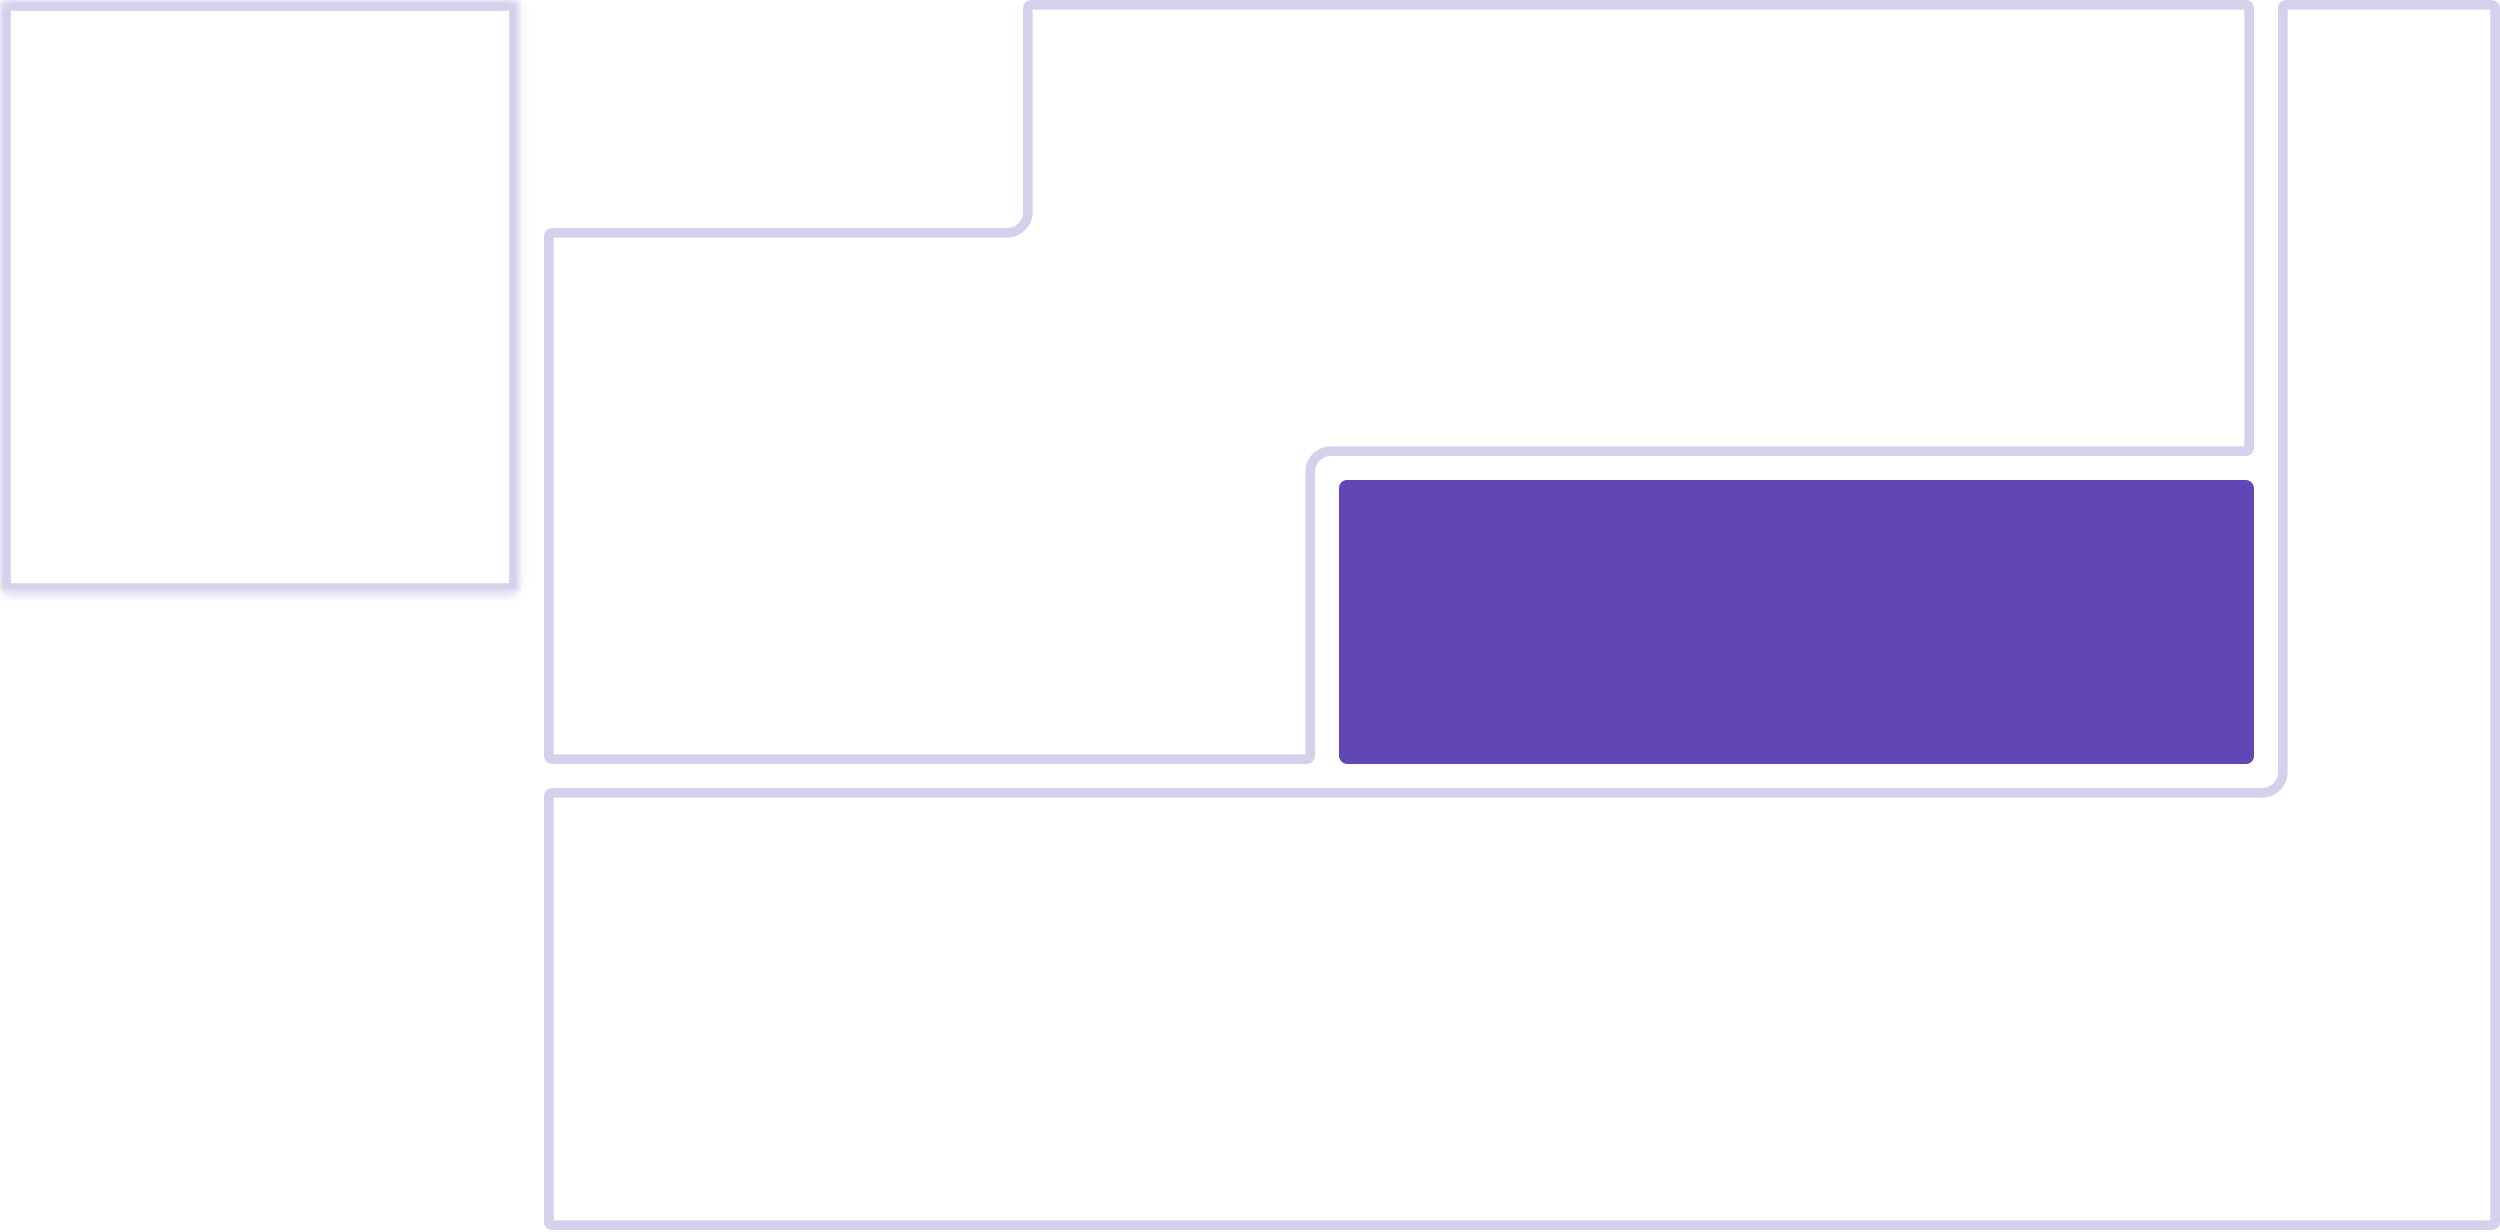 <svg width="347" height="171" viewBox="0 0 347 171" fill="none" xmlns="http://www.w3.org/2000/svg">
<g clip-path="url(#clip0_25_109)">
<mask id="path-1-inside-1_25_109" fill="white">
<rect width="72.176" height="82.447" rx="1.11"/>
</mask>
<rect width="72.176" height="82.447" rx="1.11" stroke="#6147B6" stroke-opacity="0.25" stroke-width="3" mask="url(#path-1-inside-1_25_109)"/>
<mask id="path-2-inside-2_25_109" fill="white">
<rect x="75.508" width="63.154" height="28.315" rx="1.11"/>
</mask>
<rect x="75.508" width="63.154" height="28.315" rx="1.11" stroke="#6147B6" stroke-opacity="0.25" stroke-width="2.69" mask="url(#path-2-inside-2_25_109)"/>
<path d="M143.104 0.673H311.745C311.987 0.673 312.184 0.869 312.184 1.11V62.183C312.183 62.424 311.987 62.62 311.745 62.62H184.743C183.145 62.62 181.851 63.916 181.851 65.514V104.933C181.851 105.174 181.654 105.371 181.412 105.371H76.618C76.376 105.371 76.181 105.174 76.181 104.933V32.757C76.181 32.515 76.376 32.319 76.618 32.319H139.772C141.37 32.319 142.665 31.023 142.665 29.426V1.11C142.665 0.869 142.862 0.673 143.104 0.673Z" stroke="#6147B6" stroke-opacity="0.25" stroke-width="1.345"/>
<rect x="185.853" y="66.624" width="127.002" height="39.419" rx="1.11" fill="#6147B6"/>
<path d="M317.298 0.673H345.891C346.132 0.673 346.328 0.869 346.328 1.11V169.613C346.328 169.855 346.132 170.052 345.891 170.052H76.618C76.376 170.052 76.181 169.855 76.181 169.613V110.484C76.181 110.243 76.376 110.047 76.618 110.047H313.966C315.564 110.047 316.859 108.751 316.859 107.153V1.11C316.859 0.869 317.056 0.673 317.298 0.673Z" stroke="#6147B6" stroke-opacity="0.25" stroke-width="1.345"/>
<mask id="path-6-inside-3_25_109" fill="white">
<rect y="85.778" width="72.176" height="20.265" rx="1.11"/>
</mask>
<rect y="85.778" width="72.176" height="20.265" rx="1.11" stroke="#6147B6" stroke-opacity="0.25" stroke-width="2.69" mask="url(#path-6-inside-3_25_109)"/>
<mask id="path-7-inside-4_25_109" fill="white">
<rect y="109.374" width="72.176" height="20.265" rx="1.11"/>
</mask>
<rect y="109.374" width="72.176" height="20.265" rx="1.11" stroke="#6147B6" stroke-opacity="0.25" stroke-width="2.69" mask="url(#path-7-inside-4_25_109)"/>
<mask id="path-8-inside-5_25_109" fill="white">
<rect y="132.97" width="72.176" height="37.754" rx="1.11"/>
</mask>
<rect y="132.97" width="72.176" height="37.754" rx="1.11" stroke="#6147B6" stroke-opacity="0.25" stroke-width="2.69" mask="url(#path-8-inside-5_25_109)"/>
</g>
<defs>
<clipPath id="clip0_25_109">
<rect width="347" height="170.81" fill="white"/>
</clipPath>
</defs>
</svg>
